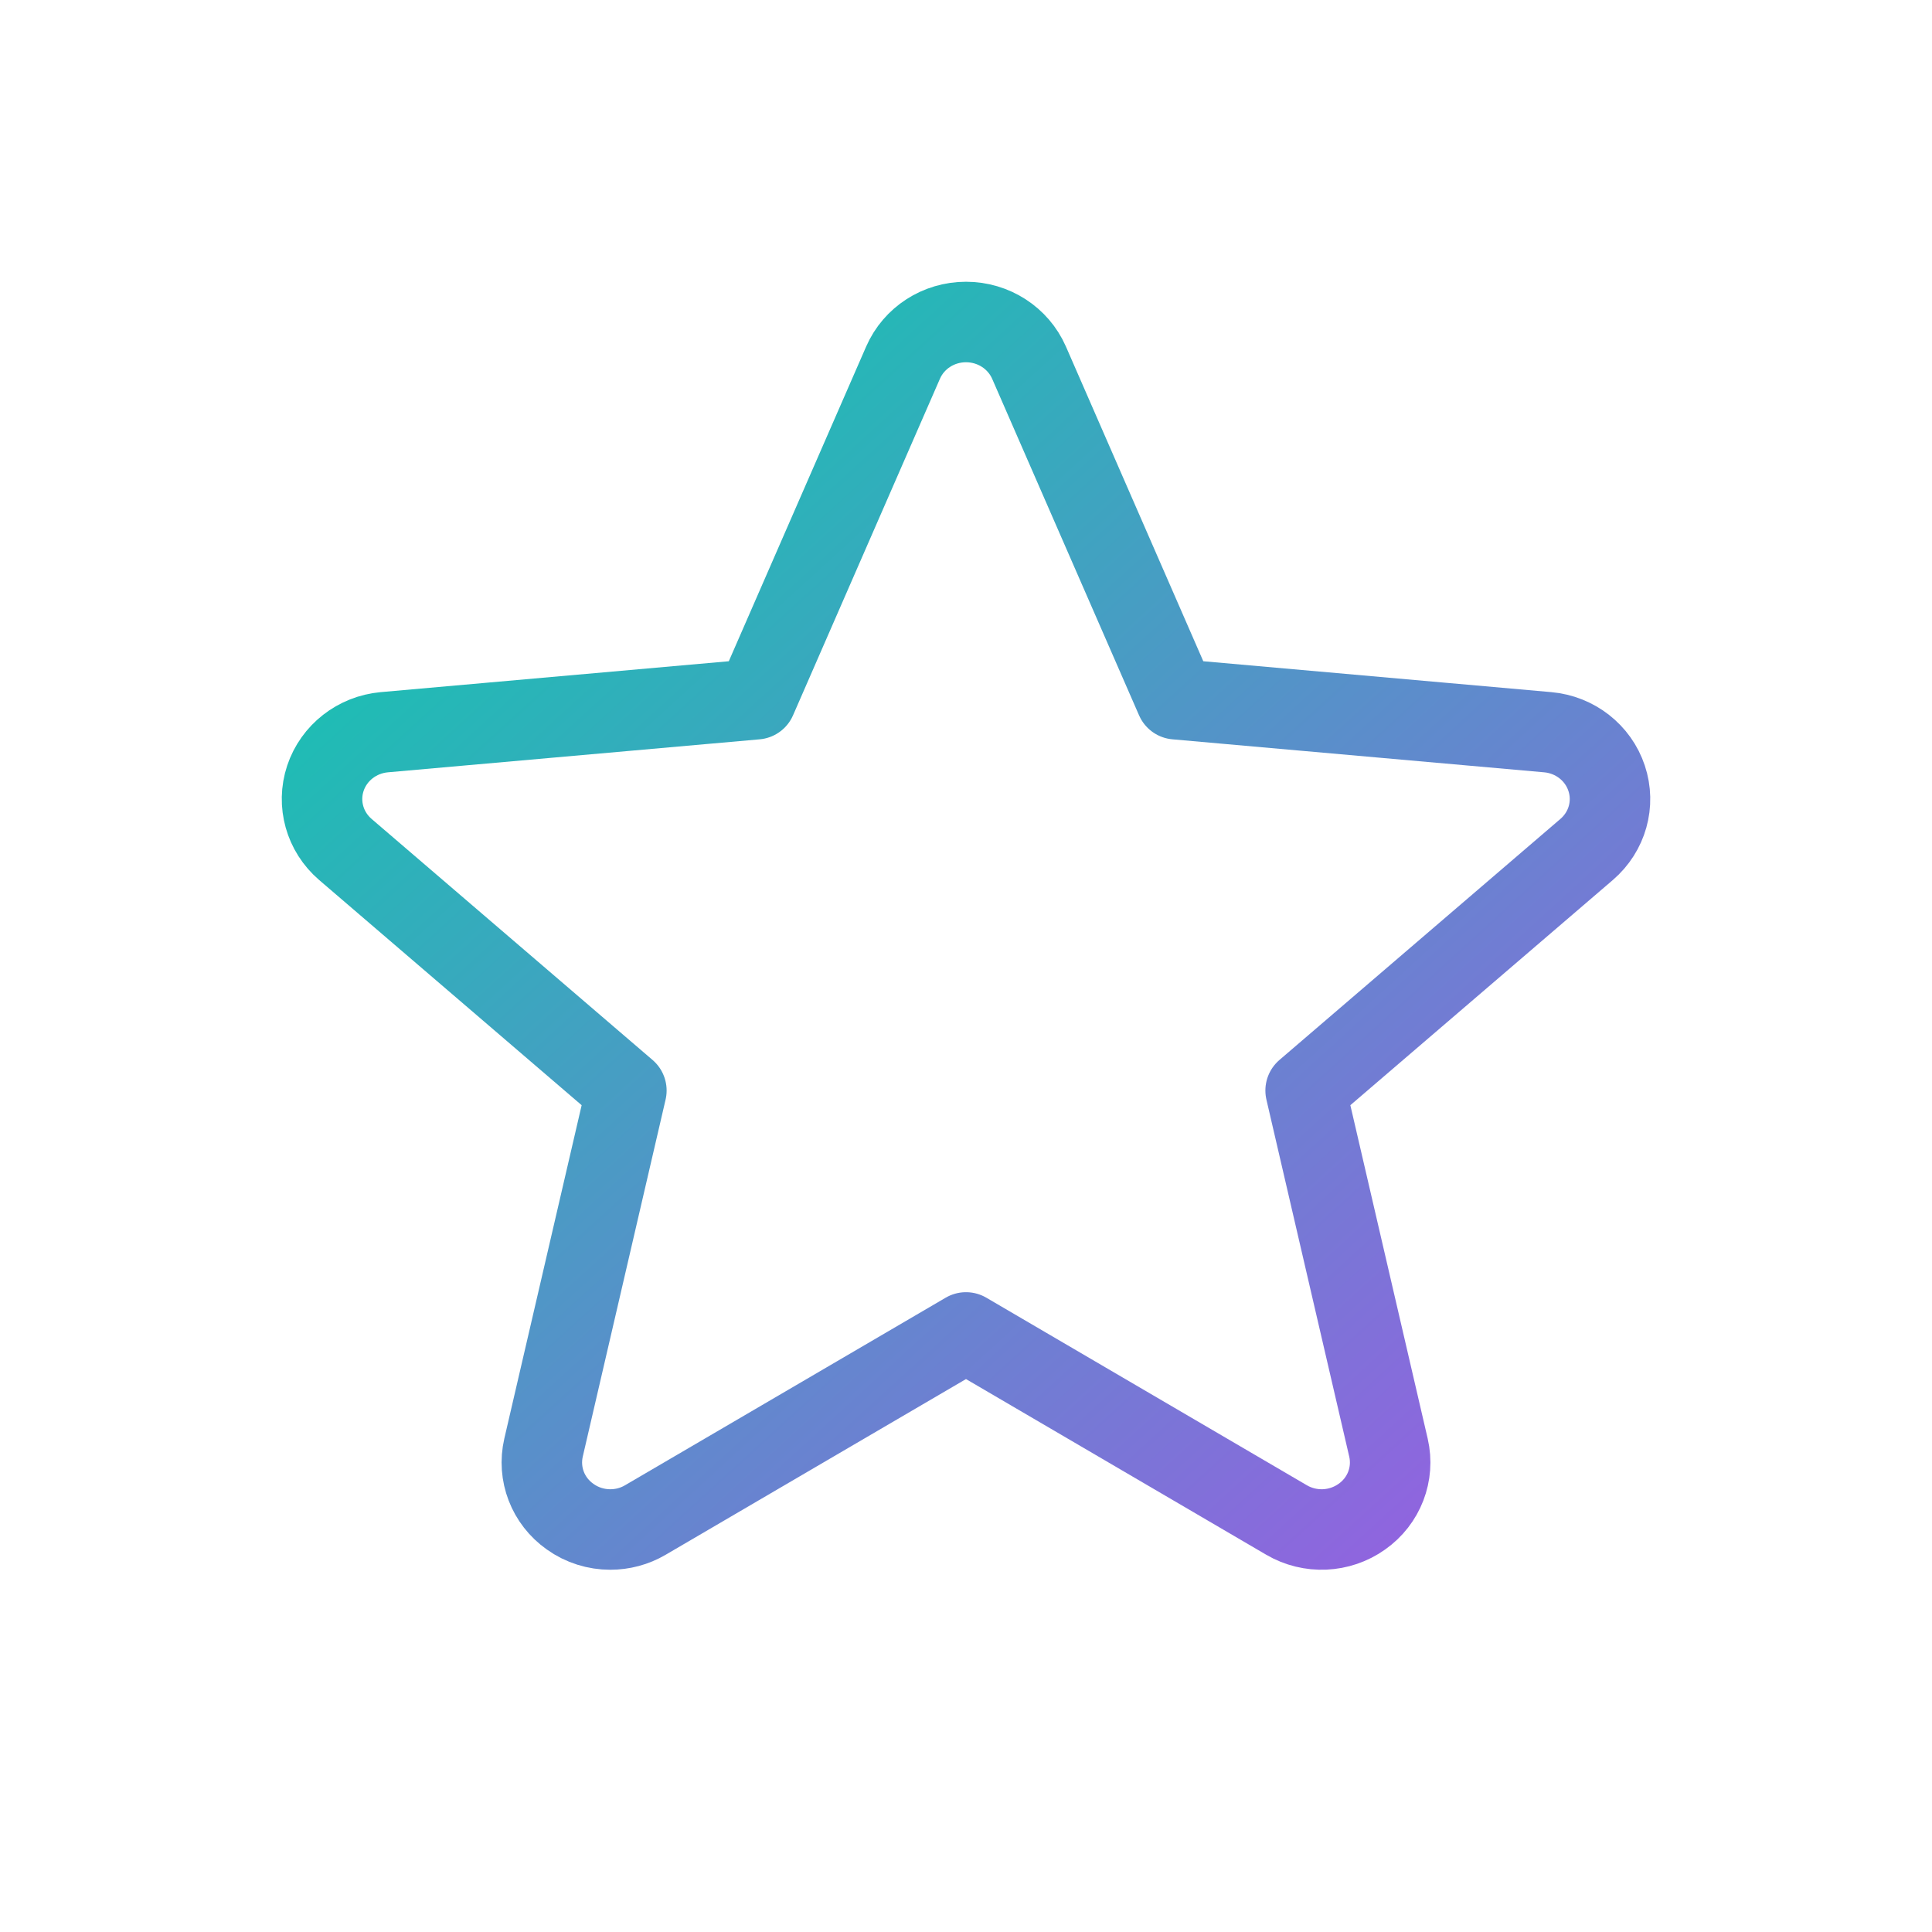 <svg width="24" height="24" viewBox="0 0 24 24" fill="none" xmlns="http://www.w3.org/2000/svg">
<path d="M19.958 9.668C19.853 9.351 19.565 9.126 19.227 9.096L14.608 8.686L12.783 4.505C12.648 4.198 12.341 4 12 4C11.659 4 11.352 4.198 11.218 4.505L9.393 8.686L4.773 9.096C4.435 9.127 4.148 9.351 4.042 9.668C3.937 9.985 4.034 10.332 4.29 10.552L7.781 13.547L6.752 17.983C6.677 18.309 6.806 18.646 7.083 18.841C7.231 18.947 7.406 19 7.581 19C7.732 19 7.883 18.961 8.017 18.882L12 16.552L15.982 18.882C16.274 19.053 16.641 19.037 16.917 18.841C17.194 18.646 17.323 18.309 17.248 17.983L16.219 13.547L19.71 10.552C19.966 10.332 20.064 9.985 19.958 9.668V9.668Z" stroke="url(#paint0_linear_7751_34270)" stroke-linecap="round" stroke-linejoin="round"/>
<defs>
<linearGradient id="paint0_linear_7751_34270" x1="4" y1="4" x2="18.465" y2="19.853" gradientUnits="userSpaceOnUse">
<stop stop-color="#07CFAB"/>
<stop offset="1" stop-color="#985EE2"/>
</linearGradient>
</defs>
</svg>
